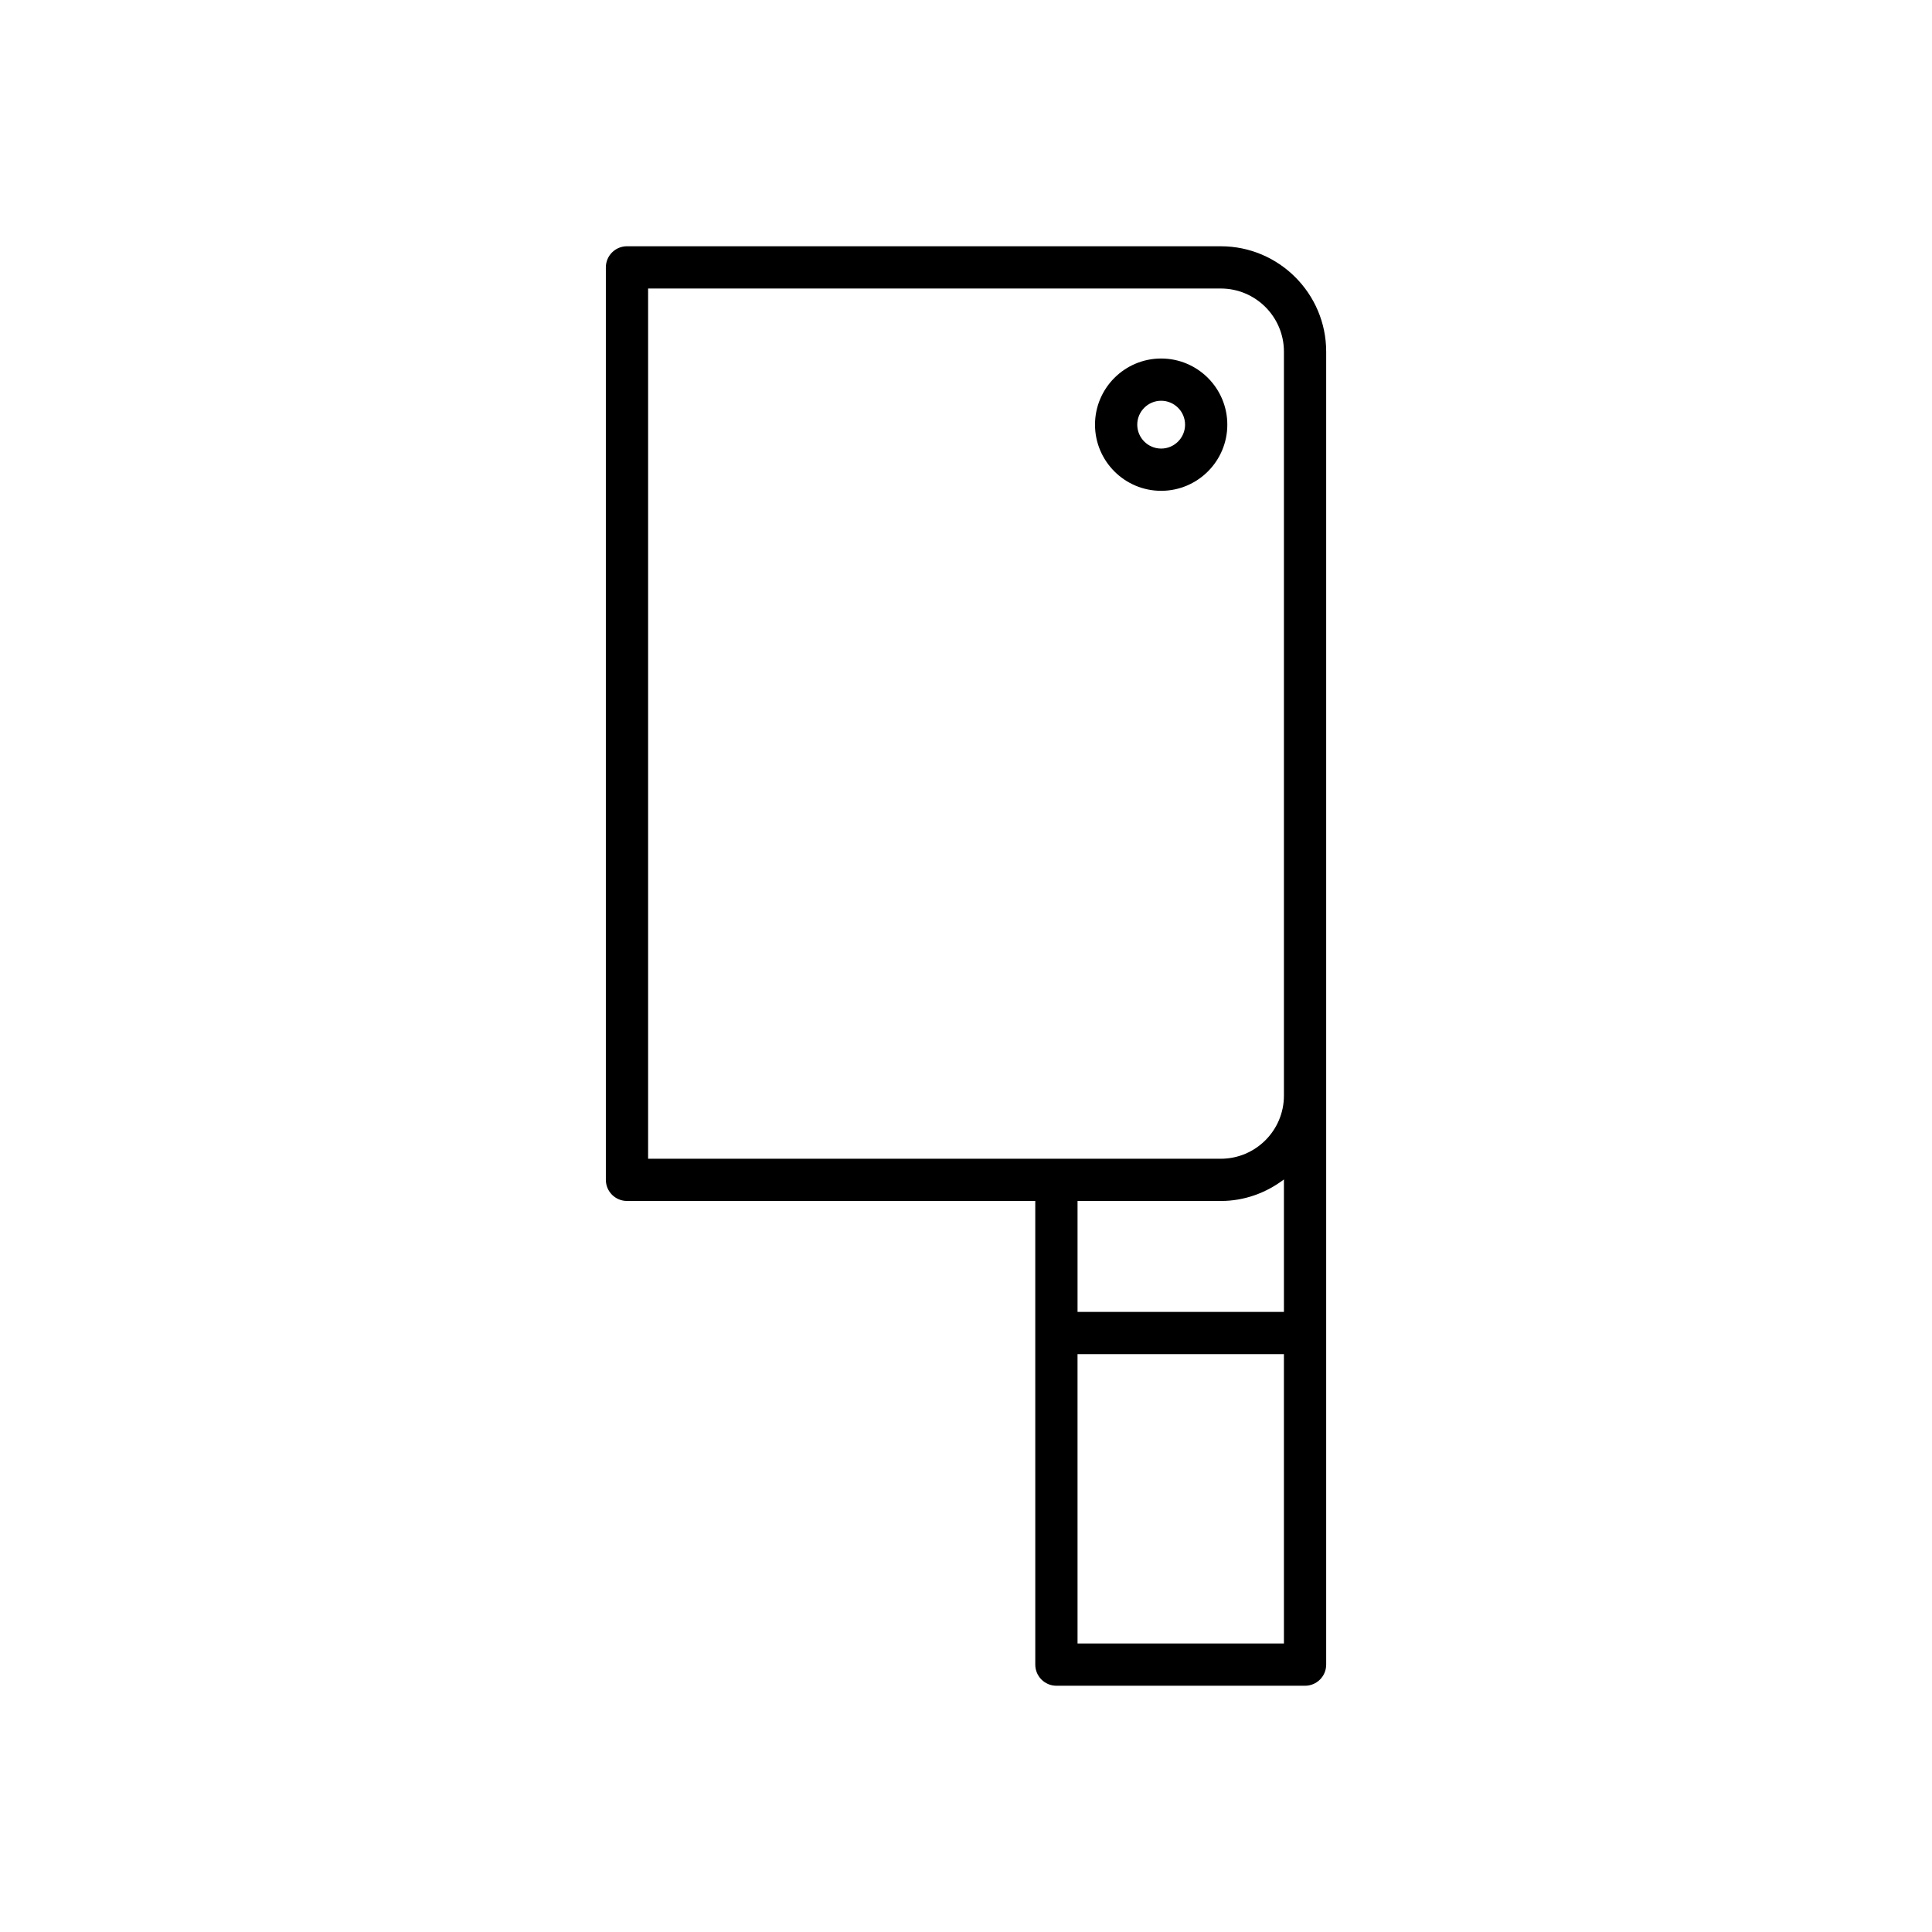 <?xml version="1.0" encoding="UTF-8"?>
<!-- Uploaded to: ICON Repo, www.iconrepo.com, Generator: ICON Repo Mixer Tools -->
<svg fill="#000000" width="800px" height="800px" version="1.1" viewBox="144 144 512 512" xmlns="http://www.w3.org/2000/svg">
 <g>
  <path d="m418.36 585.14c0 3.09 2.508 5.598 5.598 5.598h65.895c3.09 0 5.598-2.508 5.598-5.598v-347.95c0-15.398-12.527-27.926-27.926-27.926l-157.37-0.004c-3.09 0-5.598 2.508-5.598 5.598v241.81c0 3.09 2.508 5.598 5.598 5.598h108.2zm65.895-5.598h-54.695l-0.004-76.676h54.695zm0-87.871h-54.695v-29.398h37.965c6.301 0 12.055-2.176 16.73-5.707zm-168.5-40.59v-230.62h151.77c9.227 0 16.73 7.504 16.73 16.73v197.16c0 9.227-7.504 16.73-16.73 16.73z"/>
  <path d="m451.72 239.01c-9.668 0-17.531 7.863-17.531 17.531 0 9.668 7.863 17.531 17.531 17.531 9.668 0 17.531-7.863 17.531-17.531 0-9.668-7.863-17.531-17.531-17.531zm0 23.867c-3.492 0-6.336-2.844-6.336-6.336 0-3.492 2.844-6.336 6.336-6.336 3.492 0 6.336 2.844 6.336 6.336 0 3.492-2.844 6.336-6.336 6.336z"/>
 </g>
</svg>